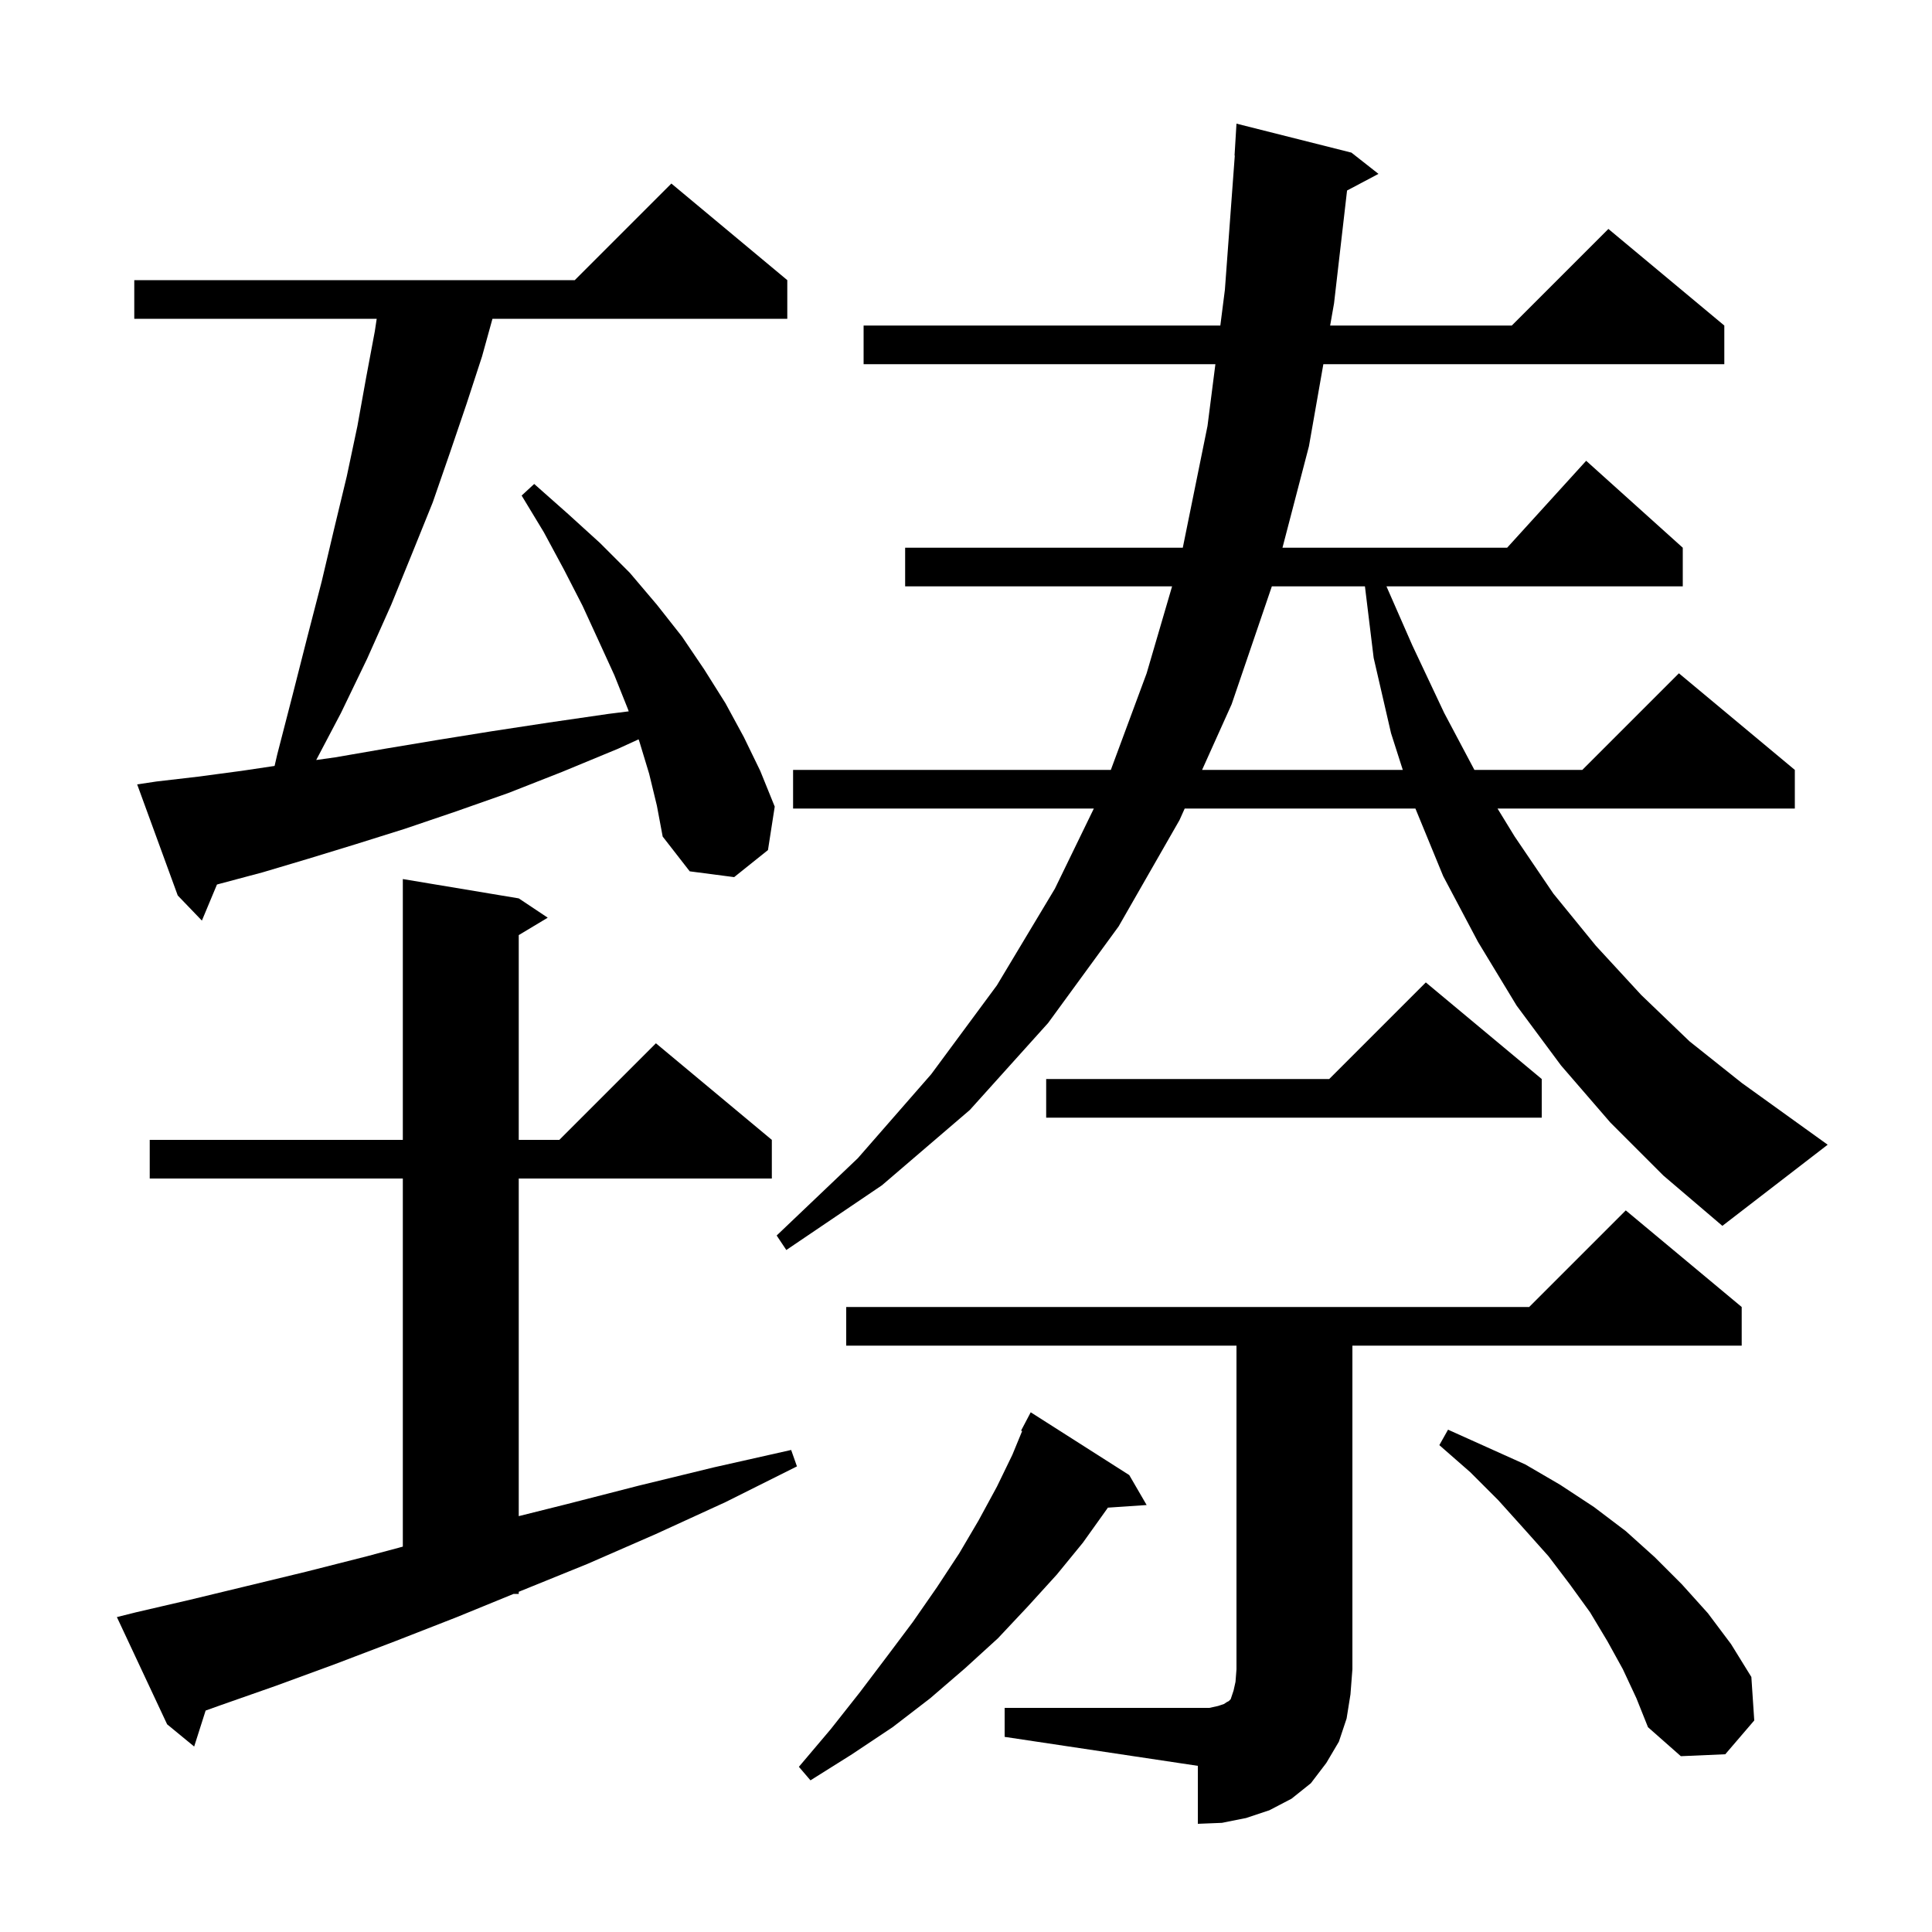 <svg xmlns="http://www.w3.org/2000/svg" xmlns:xlink="http://www.w3.org/1999/xlink" version="1.1" baseProfile="full" viewBox="0 0 200 200" width="200" height="200"><g fill="currentColor"><path d="M 104.0 176.8 L 125.2 176.8 L 126.1 176.6 L 126.7 176.4 L 127.0 176.2 L 127.2 176.1 L 127.4 175.9 L 127.7 175.0 L 127.9 174.1 L 128.0 172.8 L 128.0 139.3 L 87.6 139.3 L 87.6 135.3 L 158.3 135.3 L 168.3 125.3 L 180.3 135.3 L 180.3 139.3 L 140.0 139.3 L 140.0 172.8 L 139.8 175.4 L 139.4 177.9 L 138.6 180.3 L 137.3 182.5 L 135.7 184.6 L 133.7 186.2 L 131.4 187.4 L 129.0 188.2 L 126.5 188.7 L 124.0 188.8 L 124.0 182.8 L 104.0 179.8 Z M 116.9 152.7 L 118.7 155.8 L 114.684 156.072 L 114.6 156.2 L 112.1 159.7 L 109.4 163.0 L 106.4 166.3 L 103.3 169.6 L 99.9 172.7 L 96.3 175.8 L 92.4 178.8 L 88.2 181.6 L 83.9 184.3 L 82.7 182.9 L 86.0 179.0 L 89.0 175.2 L 91.8 171.5 L 94.5 167.9 L 97.0 164.3 L 99.3 160.8 L 101.3 157.4 L 103.2 153.9 L 104.8 150.6 L 105.811 148.145 L 105.7 148.1 L 106.7 146.2 Z M 168.0 172.8 L 166.4 169.9 L 164.6 166.9 L 162.5 164.0 L 160.3 161.1 L 157.8 158.3 L 155.1 155.3 L 152.2 152.4 L 149.0 149.6 L 149.9 148.0 L 157.9 151.6 L 161.5 153.7 L 165.0 156.0 L 168.3 158.5 L 171.3 161.2 L 174.1 164.0 L 176.8 167.0 L 179.2 170.2 L 181.3 173.6 L 181.6 178.1 L 178.6 181.6 L 174.0 181.8 L 170.6 178.8 L 169.4 175.8 Z M 14.1 166.9 L 19.7 165.6 L 25.5 164.2 L 31.7 162.7 L 38.0 161.1 L 41.7 160.106 L 41.7 122.0 L 15.5 122.0 L 15.5 118.0 L 41.7 118.0 L 41.7 91.0 L 53.7 93.0 L 56.7 95.0 L 53.7 96.8 L 53.7 118.0 L 57.9 118.0 L 67.9 108.0 L 79.9 118.0 L 79.9 122.0 L 53.7 122.0 L 53.7 156.95 L 58.7 155.7 L 66.1 153.8 L 73.9 151.9 L 81.9 150.1 L 82.5 151.8 L 75.1 155.5 L 67.9 158.8 L 60.8 161.9 L 53.9 164.7 L 53.7 164.782 L 53.7 165.0 L 53.167 165.0 L 47.3 167.4 L 40.9 169.9 L 34.6 172.3 L 28.6 174.5 L 22.9 176.5 L 21.287 177.076 L 20.1 180.8 L 17.3 178.5 L 12.1 167.4 Z M 166.7 116.2 L 161.6 110.3 L 157.0 104.1 L 153.0 97.5 L 149.4 90.7 L 146.523 83.7 L 122.64 83.7 L 122.1 84.9 L 115.8 95.9 L 108.5 105.9 L 100.4 114.9 L 91.3 122.7 L 81.4 129.4 L 80.4 127.9 L 88.8 119.9 L 96.4 111.2 L 103.2 102.0 L 109.2 92.0 L 113.234 83.7 L 82.1 83.7 L 82.1 79.7 L 114.993 79.7 L 118.7 69.7 L 121.334 60.7 L 93.7 60.7 L 93.7 56.7 L 122.442 56.7 L 125.0 44.1 L 125.817 37.7 L 89.4 37.7 L 89.4 33.7 L 126.328 33.7 L 126.8 30.0 L 127.826 16.099 L 127.8 16.1 L 128.0 12.8 L 139.9 15.8 L 142.7 18.0 L 139.447 19.722 L 138.1 31.4 L 137.696 33.7 L 156.5 33.7 L 166.5 23.7 L 178.5 33.7 L 178.5 37.7 L 136.993 37.7 L 135.5 46.2 L 132.761 56.7 L 156.018 56.7 L 164.2 47.7 L 174.2 56.7 L 174.2 60.7 L 143.526 60.7 L 146.2 66.8 L 149.5 73.8 L 152.629 79.7 L 163.8 79.7 L 173.8 69.7 L 185.8 79.7 L 185.8 83.7 L 155.023 83.7 L 156.8 86.6 L 160.8 92.5 L 165.2 97.9 L 169.9 103.0 L 174.9 107.8 L 180.3 112.1 L 186.0 116.2 L 189.2 118.5 L 178.3 126.9 L 172.2 121.7 Z M 159.6 111.7 L 159.6 115.7 L 108.3 115.7 L 108.3 111.7 L 137.6 111.7 L 147.6 101.7 Z M 67.2 80.1 L 66.2 76.8 L 66.107 76.536 L 64.0 77.5 L 58.2 79.9 L 52.6 82.1 L 47.2 84.0 L 41.9 85.8 L 36.8 87.4 L 31.9 88.9 L 27.2 90.3 L 22.7 91.5 L 22.46 91.567 L 20.9 95.3 L 18.4 92.7 L 14.2 81.2 L 16.2 80.9 L 20.5 80.4 L 25.0 79.8 L 28.425 79.29 L 28.7 78.1 L 30.3 71.9 L 31.8 66.0 L 33.3 60.2 L 34.6 54.7 L 35.9 49.3 L 37.0 44.1 L 37.9 39.1 L 38.8 34.3 L 38.997 33.0 L 13.9 33.0 L 13.9 29.0 L 59.5 29.0 L 69.5 19.0 L 81.5 29.0 L 81.5 33.0 L 50.979 33.0 L 49.9 36.9 L 48.3 41.8 L 46.6 46.8 L 44.8 52.0 L 42.7 57.2 L 40.5 62.6 L 38.0 68.2 L 35.3 73.8 L 32.734 78.675 L 34.7 78.4 L 39.9 77.5 L 45.3 76.6 L 50.9 75.7 L 56.8 74.8 L 63.0 73.9 L 65.085 73.639 L 65.0 73.4 L 63.6 69.9 L 62.0 66.4 L 60.3 62.7 L 58.4 59.0 L 56.3 55.1 L 54.0 51.3 L 55.3 50.1 L 58.8 53.2 L 62.1 56.2 L 65.2 59.3 L 68.0 62.6 L 70.6 65.9 L 72.9 69.3 L 75.1 72.8 L 77.0 76.3 L 78.7 79.8 L 80.2 83.5 L 79.5 88.0 L 76.0 90.8 L 71.4 90.2 L 68.6 86.6 L 68.0 83.4 Z M 131.661 60.7 L 127.5 72.9 L 124.44 79.7 L 145.216 79.7 L 144.0 75.9 L 142.2 68.1 L 141.298 60.7 Z "/></g></svg>